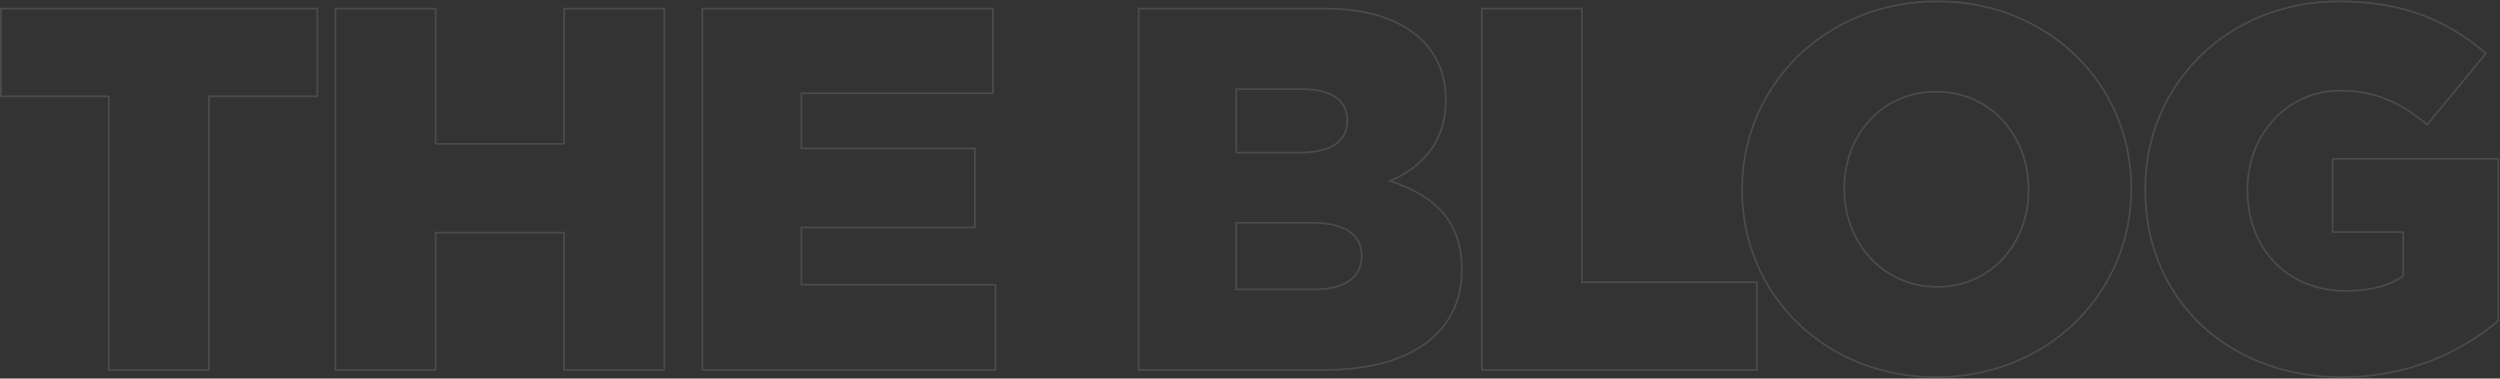 <svg width="1453" height="220" viewBox="0 0 1453 220" fill="none" xmlns="http://www.w3.org/2000/svg">
<rect x="0" y="0" width="1453" height="220" fill="#333333" stroke="none"/>
<path opacity="0.12" d="M63.228 215H62.728V215.5H63.228V215ZM121.428 215V215.5H121.928V215H121.428ZM121.428 56V55.5H120.928V56H121.428ZM184.428 56V56.5H184.928V56H184.428ZM184.428 5H184.928V4.5H184.428V5ZM0.528 5V4.5H0.028V5H0.528ZM0.528 56H0.028V56.5H0.528V56ZM63.228 56H63.728V55.5H63.228V56ZM63.228 215.5H121.428V214.5H63.228V215.5ZM121.928 215V56H120.928V215H121.928ZM121.428 56.5H184.428V55.5H121.428V56.5ZM184.928 56V5H183.928V56H184.928ZM184.428 4.5H0.528V5.5H184.428V4.5ZM0.028 5V56H1.028V5H0.028ZM0.528 56.5H63.228V55.5H0.528V56.5ZM62.728 56V215H63.728V56H62.728ZM194.975 215H194.475V215.5H194.975V215ZM253.175 215V215.5H253.675V215H253.175ZM253.175 135.2V134.7H252.675V135.2H253.175ZM327.875 135.2H328.375V134.7H327.875V135.2ZM327.875 215H327.375V215.5H327.875V215ZM386.075 215V215.5H386.575V215H386.075ZM386.075 5H386.575V4.5H386.075V5ZM327.875 5V4.5H327.375V5H327.875ZM327.875 83.6V84.1H328.375V83.6H327.875ZM253.175 83.6H252.675V84.1H253.175V83.6ZM253.175 5H253.675V4.5H253.175V5ZM194.975 5V4.5H194.475V5H194.975ZM194.975 215.5H253.175V214.5H194.975V215.5ZM253.675 215V135.2H252.675V215H253.675ZM253.175 135.7H327.875V134.7H253.175V135.7ZM327.375 135.2V215H328.375V135.2H327.375ZM327.875 215.5H386.075V214.5H327.875V215.5ZM386.575 215V5H385.575V215H386.575ZM386.075 4.5H327.875V5.5H386.075V4.5ZM327.375 5V83.6H328.375V5H327.375ZM327.875 83.1H253.175V84.1H327.875V83.1ZM253.675 83.6V5H252.675V83.6H253.675ZM253.175 4.5H194.975V5.5H253.175V4.5ZM194.475 5V215H195.475V5H194.475ZM408.198 215H407.698V215.5H408.198V215ZM578.598 215V215.5H579.098V215H578.598ZM578.598 165.5H579.098V165H578.598V165.5ZM465.798 165.5H465.298V166H465.798V165.5ZM465.798 132.2V131.7H465.298V132.2H465.798ZM566.598 132.2V132.7H567.098V132.2H566.598ZM566.598 86.3H567.098V85.8H566.598V86.3ZM465.798 86.3H465.298V86.8H465.798V86.3ZM465.798 54.2V53.7H465.298V54.2H465.798ZM577.098 54.2V54.7H577.598V54.2H577.098ZM577.098 5H577.598V4.5H577.098V5ZM408.198 5V4.5H407.698V5H408.198ZM408.198 215.5H578.598V214.5H408.198V215.5ZM579.098 215V165.5H578.098V215H579.098ZM578.598 165H465.798V166H578.598V165ZM466.298 165.5V132.2H465.298V165.5H466.298ZM465.798 132.7H566.598V131.7H465.798V132.7ZM567.098 132.2V86.3H566.098V132.2H567.098ZM566.598 85.8H465.798V86.8H566.598V85.8ZM466.298 86.3V54.2H465.298V86.3H466.298ZM465.798 54.7H577.098V53.7H465.798V54.7ZM577.598 54.2V5H576.598V54.2H577.598ZM577.098 4.5H408.198V5.5H577.098V4.5ZM407.698 5V215H408.698V5H407.698ZM661.791 215H661.291V215.5H661.791V215ZM807.891 105.2L807.692 104.742L806.49 105.265L807.735 105.675L807.891 105.2ZM826.791 23.6L827.151 23.253L827.146 23.247L827.141 23.242L826.791 23.6ZM661.791 5V4.5H661.291V5H661.791ZM718.491 88.7H717.991V89.2H718.491V88.7ZM718.491 51.8V51.3H717.991V51.8H718.491ZM718.491 168.2H717.991V168.7H718.491V168.2ZM718.491 129.5V129H717.991V129.5H718.491ZM661.791 215.5H770.091V214.5H661.791V215.5ZM770.091 215.5C795.206 215.5 815.198 210.012 828.924 199.953C842.67 189.881 850.091 175.254 850.091 157.1H849.091C849.091 174.946 841.813 189.269 828.333 199.147C814.835 209.038 795.077 214.5 770.091 214.5V215.5ZM850.091 157.1V156.5H849.091V157.1H850.091ZM850.091 156.5C850.091 142.147 846.008 131.299 838.679 122.982C831.36 114.677 820.842 108.94 808.048 104.725L807.735 105.675C820.441 109.86 830.773 115.523 837.929 123.643C845.074 131.751 849.091 142.353 849.091 156.5H850.091ZM808.091 105.658C817.447 101.584 825.625 95.913 831.465 88.176C837.31 80.434 840.791 70.651 840.791 58.4H839.791C839.791 70.449 836.373 80.016 830.667 87.574C824.958 95.137 816.936 100.716 807.692 104.742L808.091 105.658ZM840.791 58.4V57.8H839.791V58.4H840.791ZM840.791 57.8C840.791 43.266 835.638 32.043 827.151 23.253L826.432 23.947C834.745 32.557 839.791 43.534 839.791 57.8H840.791ZM827.141 23.242C814.716 11.12 795.971 4.5 769.491 4.5V5.5C795.812 5.5 814.267 12.079 826.442 23.958L827.141 23.242ZM769.491 4.5H661.791V5.5H769.491V4.5ZM661.291 5V215H662.291V5H661.291ZM782.491 70.4C782.491 76.385 780.023 80.799 775.41 83.741C770.763 86.705 763.899 88.2 755.091 88.2V89.2C763.984 89.2 771.07 87.695 775.948 84.584C780.859 81.451 783.491 76.715 783.491 70.4H782.491ZM755.091 88.2H718.491V89.2H755.091V88.2ZM718.991 88.7V51.8H717.991V88.7H718.991ZM718.491 52.3H756.591V51.3H718.491V52.3ZM756.591 52.3C765.093 52.3 771.577 53.868 775.923 56.826C780.239 59.764 782.491 64.104 782.491 69.8H783.491C783.491 63.796 781.094 59.136 776.485 55.999C771.905 52.882 765.19 51.3 756.591 51.3V52.3ZM782.491 69.8V70.4H783.491V69.8H782.491ZM790.891 148.4V149H791.891V148.4H790.891ZM790.891 149C790.891 154.995 788.489 159.637 783.907 162.801C779.299 165.983 772.439 167.7 763.491 167.7V168.7C772.543 168.7 779.634 166.967 784.476 163.624C789.343 160.263 791.891 155.305 791.891 149H790.891ZM763.491 167.7H718.491V168.7H763.491V167.7ZM718.991 168.2V129.5H717.991V168.2H718.991ZM718.491 130H762.891V129H718.491V130ZM762.891 130C772.589 130 779.596 131.867 784.166 135.084C788.71 138.283 790.891 142.85 790.891 148.4H791.891C791.891 142.55 789.572 137.667 784.742 134.266C779.936 130.883 772.694 129 762.891 129V130ZM861.245 215H860.745V215.5H861.245V215ZM1021.14 215V215.5H1021.64V215H1021.14ZM1021.14 164H1021.64V163.5H1021.14V164ZM919.445 164H918.945V164.5H919.445V164ZM919.445 5H919.945V4.5H919.445V5ZM861.245 5V4.5H860.745V5H861.245ZM861.245 215.5H1021.14V214.5H861.245V215.5ZM1021.64 215V164H1020.64V215H1021.64ZM1021.14 163.5H919.445V164.5H1021.14V163.5ZM919.945 164V5H918.945V164H919.945ZM919.445 4.5H861.245V5.5H919.445V4.5ZM860.745 5V215H861.745V5H860.745ZM1125.29 219.7C1190.35 219.7 1239.19 170.588 1239.19 110H1238.19C1238.19 170.012 1189.82 218.7 1125.29 218.7V219.7ZM1239.19 110V109.4H1238.19V110H1239.19ZM1239.19 109.4C1239.19 48.812 1190.95 0.3 1125.89 0.3V1.3C1190.42 1.3 1238.19 49.388 1238.19 109.4H1239.19ZM1125.89 0.3C1060.82 0.3 1011.99 49.412 1011.99 110H1012.99C1012.99 49.988 1061.35 1.3 1125.89 1.3V0.3ZM1011.99 110V110.6H1012.99V110H1011.99ZM1011.99 110.6C1011.99 171.188 1060.22 219.7 1125.29 219.7V218.7C1060.75 218.7 1012.99 170.612 1012.99 110.6H1011.99ZM1125.89 166.2C1094.11 166.2 1072.39 140.067 1072.39 110H1071.39C1071.39 140.533 1093.47 167.2 1125.89 167.2V166.2ZM1072.39 110V109.4H1071.39V110H1072.39ZM1072.39 109.4C1072.39 79.332 1093.51 53.8 1125.29 53.8V52.8C1092.87 52.8 1071.39 78.868 1071.39 109.4H1072.39ZM1125.29 53.8C1157.07 53.8 1178.49 79.63 1178.49 110H1179.49C1179.49 79.17 1157.71 52.8 1125.29 52.8V53.8ZM1178.49 110V110.6H1179.49V110H1178.49ZM1178.49 110.6C1178.49 140.67 1157.37 166.2 1125.89 166.2V167.2C1158.01 167.2 1179.49 141.13 1179.49 110.6H1178.49ZM1452.01 186.5L1452.33 186.883L1452.51 186.733V186.5H1452.01ZM1452.01 92.3H1452.51V91.8H1452.01V92.3ZM1355.71 92.3V91.8H1355.21V92.3H1355.71ZM1355.71 134.9H1355.21V135.4H1355.71V134.9ZM1396.81 134.9H1397.31V134.4H1396.81V134.9ZM1396.81 160.4L1397.09 160.814L1397.31 160.665V160.4H1396.81ZM1410.61 72.5L1410.28 72.883L1410.67 73.207L1410.99 72.818L1410.61 72.5ZM1444.81 31.1L1445.19 31.418L1445.5 31.042L1445.13 30.722L1444.81 31.1ZM1360.81 219.7C1399.34 219.7 1430.05 205.55 1452.33 186.883L1451.68 186.117C1429.56 204.65 1399.08 218.7 1360.81 218.7V219.7ZM1452.51 186.5V92.3H1451.51V186.5H1452.51ZM1452.01 91.8H1355.71V92.8H1452.01V91.8ZM1355.21 92.3V134.9H1356.21V92.3H1355.21ZM1355.71 135.4H1396.81V134.4H1355.71V135.4ZM1396.31 134.9V160.4H1397.31V134.9H1396.31ZM1396.52 159.986C1388.23 165.615 1377.54 168.6 1363.21 168.6V169.6C1377.68 169.6 1388.58 166.585 1397.09 160.814L1396.52 159.986ZM1363.21 168.6C1330.19 168.6 1306.71 144.536 1306.71 110.6H1305.71C1305.71 145.064 1329.62 169.6 1363.21 169.6V168.6ZM1306.71 110.6V110H1305.71V110.6H1306.71ZM1306.71 110C1306.71 78.144 1329.91 53.2 1359.91 53.2V52.2C1329.3 52.2 1305.71 77.656 1305.71 110H1306.71ZM1359.91 53.2C1380.76 53.2 1395.35 60.338 1410.28 72.883L1410.93 72.117C1395.86 59.462 1381.05 52.2 1359.91 52.2V53.2ZM1410.99 72.818L1445.19 31.418L1444.42 30.782L1410.22 72.182L1410.99 72.818ZM1445.13 30.722C1422.84 11.443 1396.63 0.3 1359.61 0.3V1.3C1396.39 1.3 1422.37 12.357 1444.48 31.478L1445.13 30.722ZM1359.61 0.3C1294.54 0.3 1246.31 48.513 1246.31 110H1247.31C1247.31 49.087 1295.07 1.3 1359.61 1.3V0.3ZM1246.31 110V110.6H1247.31V110H1246.31ZM1246.31 110.6C1246.31 174.503 1295.16 219.7 1360.81 219.7V218.7C1295.65 218.7 1247.31 173.897 1247.31 110.6H1246.31Z" fill="white"/>
</svg>
